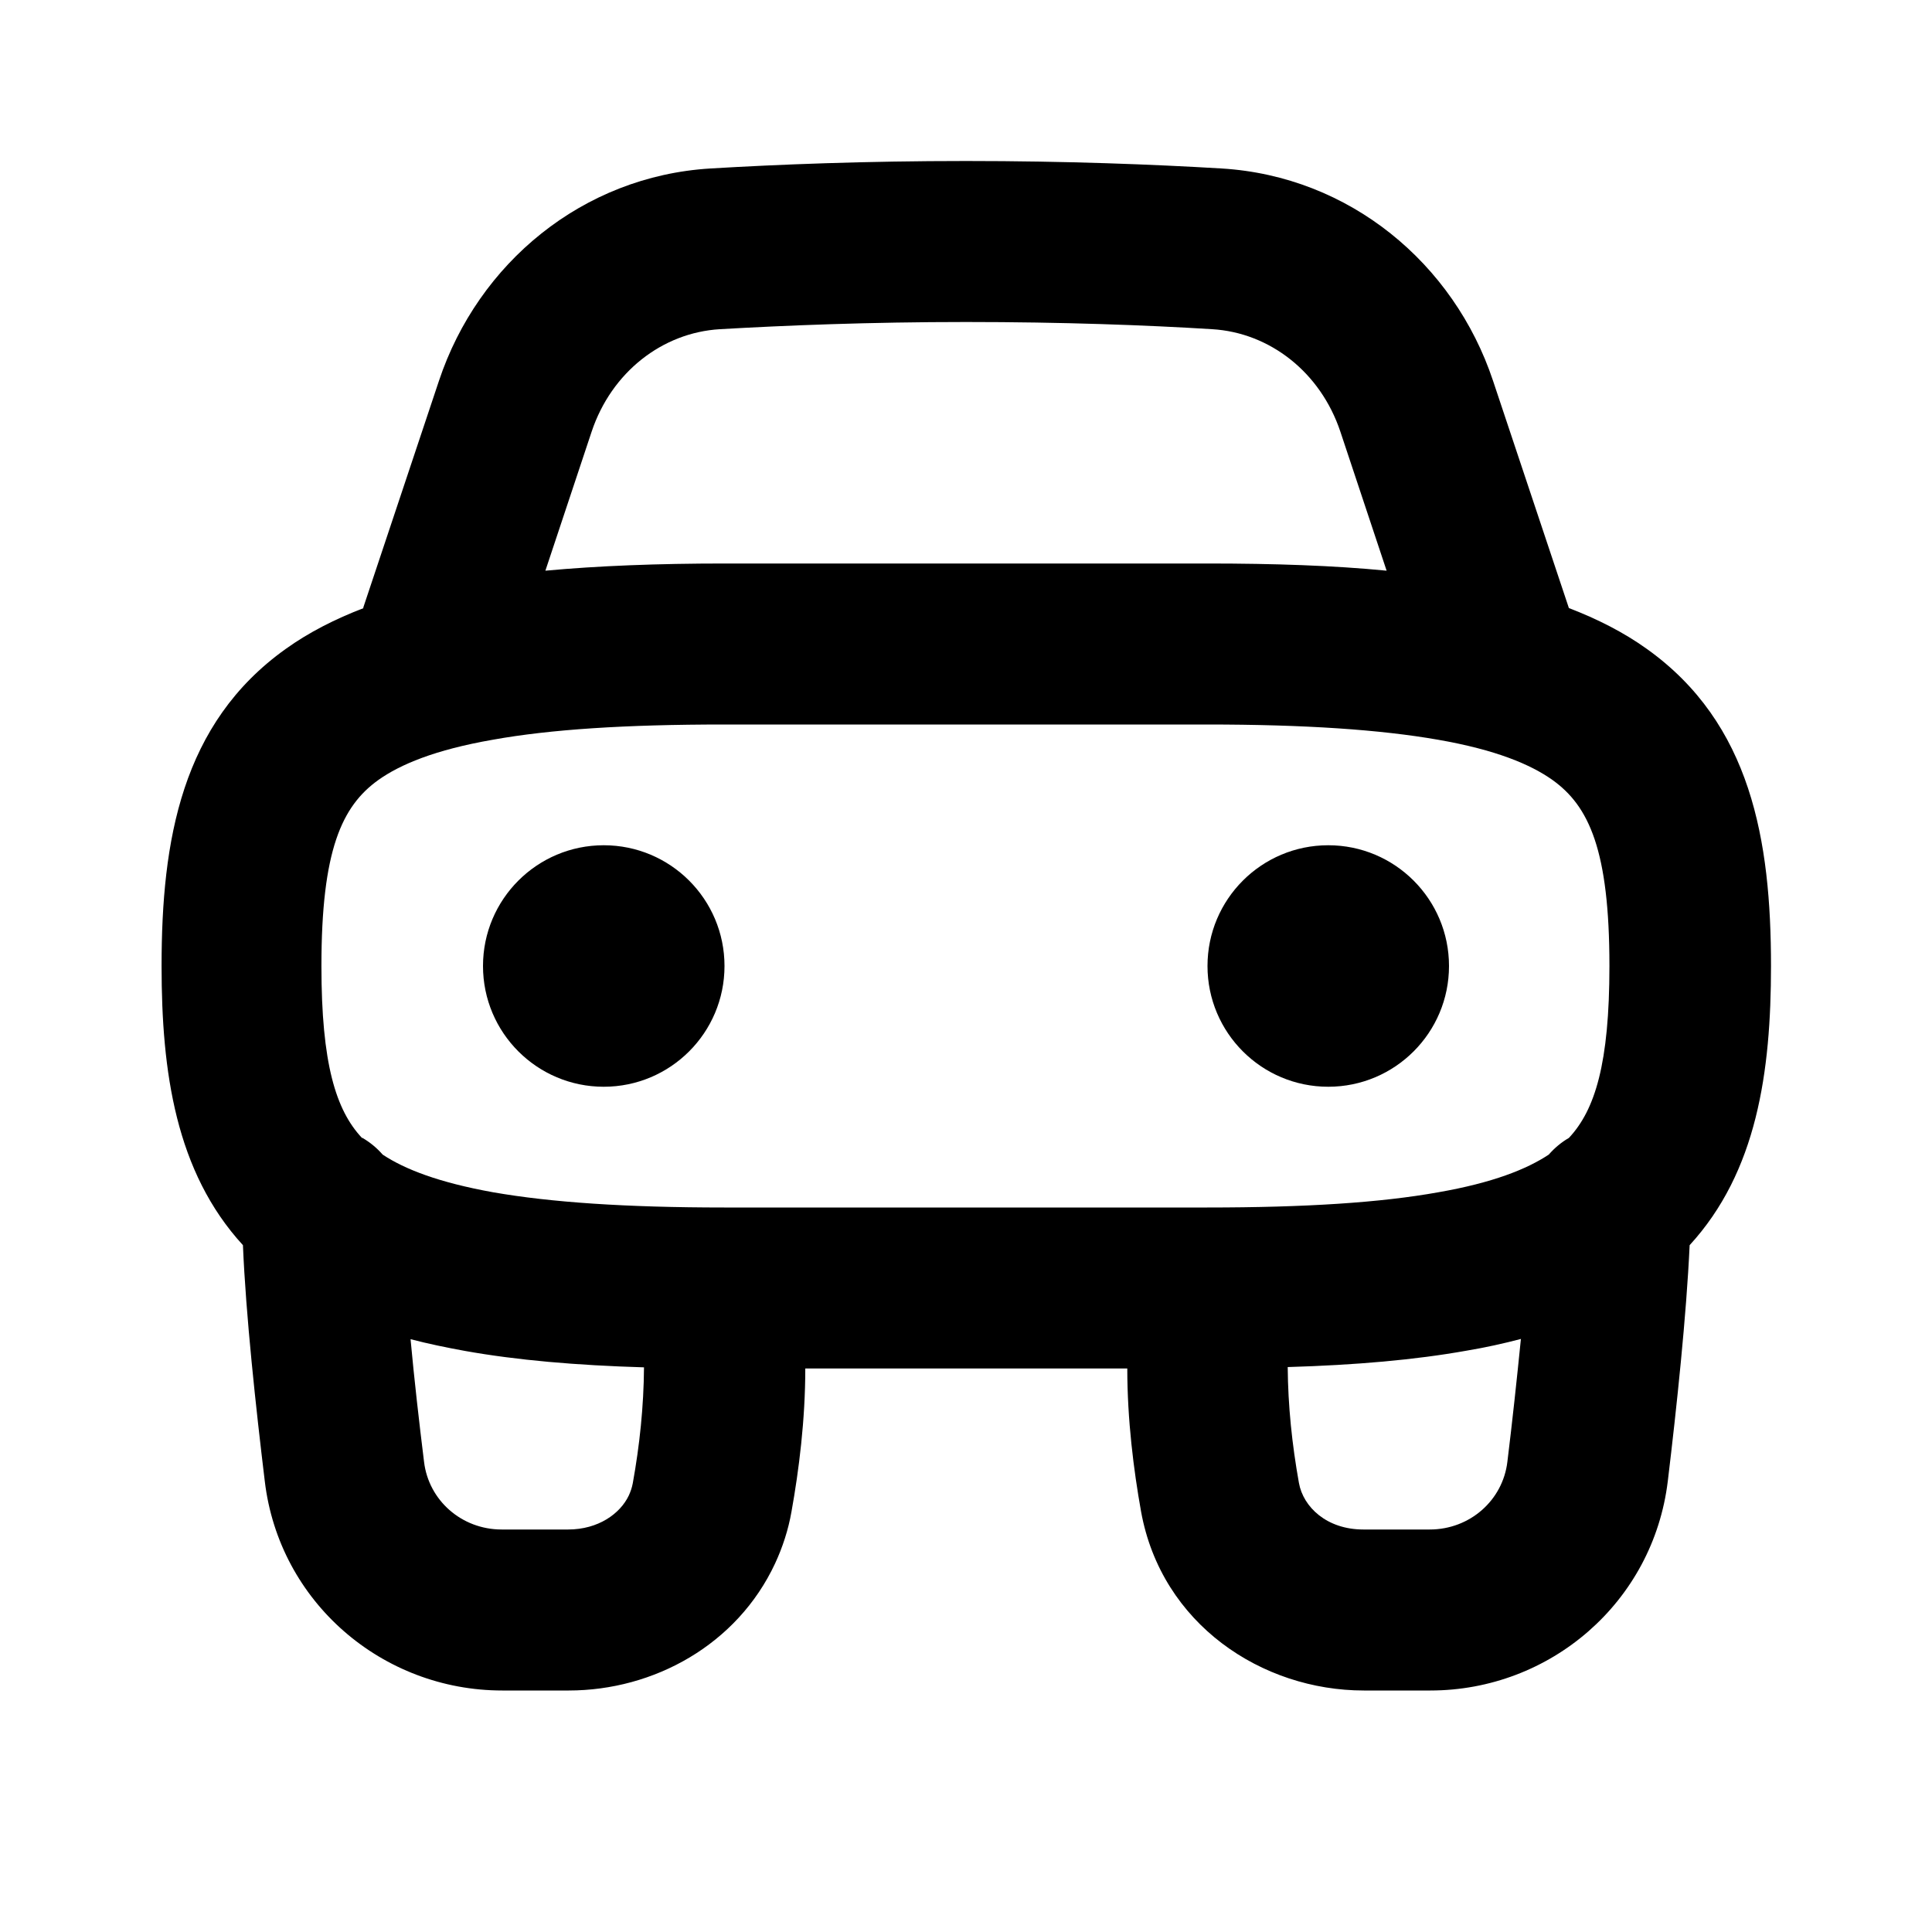 <svg xmlns="http://www.w3.org/2000/svg" viewBox="0 0 672 672"><!--! Font Awesome Pro 7.1.0 by @fontawesome - https://fontawesome.com License - https://fontawesome.com/license (Commercial License) Copyright 2025 Fonticons, Inc. --><path fill="currentColor" d="M210 378C233.2 378 252 359.2 252 336C252 312.8 233.2 294 210 294C186.8 294 168 312.8 168 336C168 359.2 186.8 378 210 378zM420 336C420 312.8 438.8 294 462 294C485.2 294 504 312.8 504 336C504 359.2 485.2 378 462 378C438.8 378 420 359.2 420 336zM126.3 211.5L152.7 132.4C166.3 91.6 202.6 61.3 247.1 58.6C270.6 57.2 300.9 56 336 56C371.1 56 401.4 57.2 424.9 58.6C469.4 61.3 505.7 91.6 519.3 132.4L545.7 211.5C555.6 215.3 564.7 219.9 572.8 225.7C609.1 251.6 616 292.3 616 336C616 372.9 611.1 407.6 587.7 433.1C586.6 457.3 583.2 489.5 580.1 515.2C575 557.3 539.2 588 497.5 588L474.4 588C438.9 588 404 564.9 396.9 525.8C394.3 511.3 392.1 493.8 392.1 476L280.1 476C280.1 493.9 277.9 511.3 275.3 525.8C274.2 532.1 272.2 538.2 269.6 543.8C256.4 572.1 227.4 588 197.8 588L174.7 588C133 588 97.1 557.3 92.1 515.2C89 489.6 85.5 457.3 84.5 433.1C61.1 407.6 56.2 372.8 56.2 336C56.2 292.3 63.1 251.6 99.4 225.7C107.5 219.9 116.6 215.3 126.5 211.5zM250.4 114.5C230.3 115.7 212.7 129.5 205.8 150.1L189.7 198.5C208.1 196.8 228.8 196 252 196L420 196C443.2 196 463.9 196.7 482.3 198.5L466.2 150.1C459.3 129.5 441.7 115.7 421.6 114.5C399 113.1 369.8 112 336 112C302.2 112 273 113.2 250.4 114.5zM126.1 395.8C128.8 397.4 131.1 399.3 133.1 401.6C140.8 406.7 152.6 411.3 171.5 414.7C191.5 418.2 217.7 420 251.9 420L419.9 420C454.2 420 480.3 418.3 500.3 414.7C519.2 411.4 531 406.7 538.7 401.6C540.7 399.3 543.1 397.3 545.7 395.8C554.8 386.1 559.8 369.9 559.8 336C559.8 295.7 552.7 280.4 540 271.3C532.4 265.9 520.3 260.8 500.2 257.3C480.2 253.8 454 252 419.8 252L251.8 252C217.5 252 191.4 253.7 171.4 257.3C151.3 260.8 139.2 265.9 131.6 271.3C118.9 280.4 111.8 295.7 111.8 336C111.8 369.9 116.8 386.1 125.9 395.8zM529.1 465.7C523 467.3 516.7 468.7 510.1 469.8C492.2 473 471.6 474.8 447.9 475.5C448 489 449.4 502.4 451.8 515.8C453.3 524.2 461.5 532 474.2 532L497.3 532C511.3 532 522.7 521.8 524.3 508.5C526 494.7 527.6 479.8 529 465.8zM224 475.6C200.4 474.9 179.7 473.1 161.8 469.9C155.2 468.7 148.9 467.4 142.8 465.8C144.1 479.9 145.8 494.8 147.5 508.5C149.1 521.8 160.5 532 174.5 532L197.6 532C208.1 532 215.7 526.5 218.7 520.2C219.3 518.9 219.8 517.5 220.1 515.9C222.5 502.6 223.9 489.2 224 475.6z"/></svg>